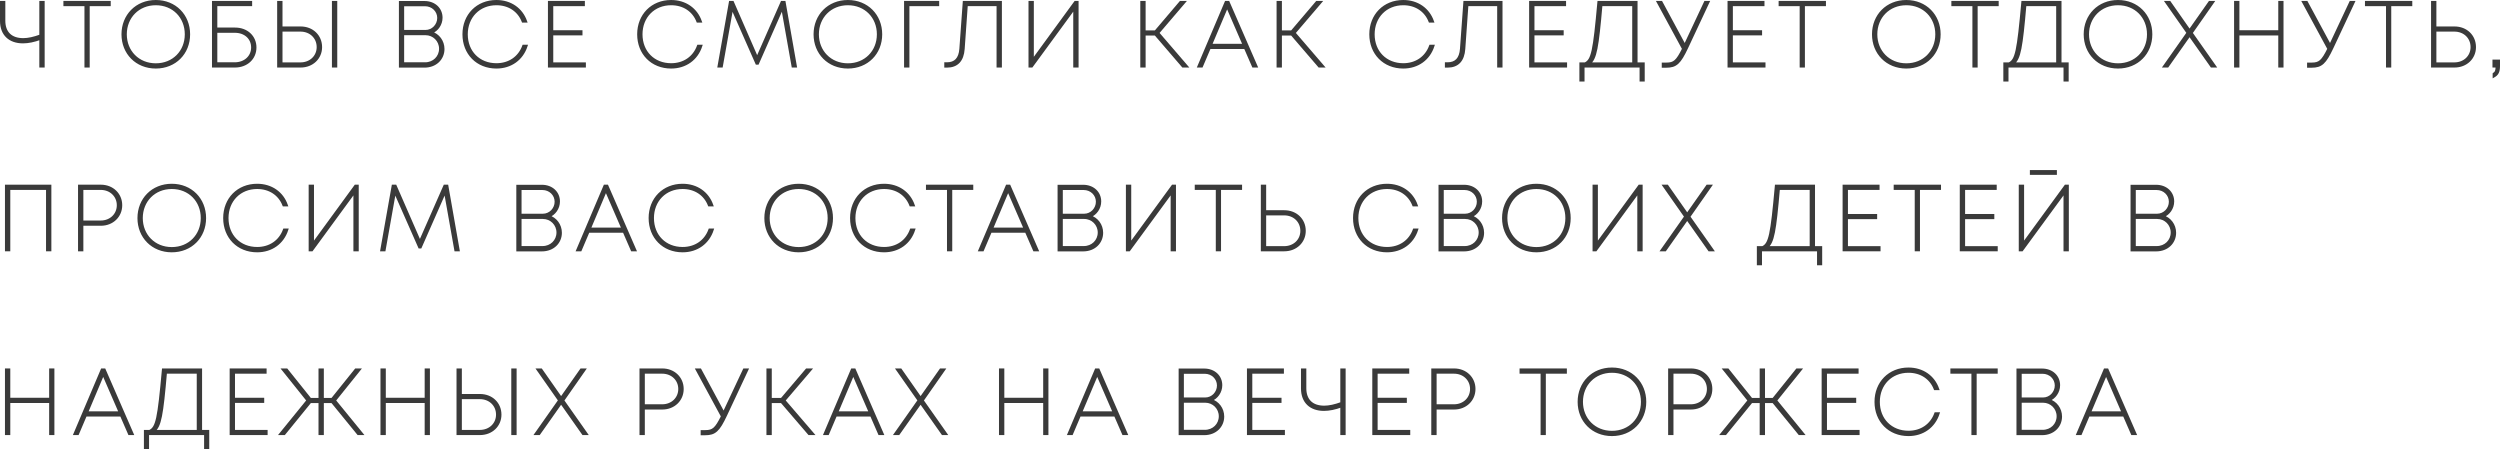 <?xml version="1.0" encoding="UTF-8"?> <svg xmlns="http://www.w3.org/2000/svg" viewBox="0 0 217.668 39.096" fill="none"><path d="M3.524 0.18H3.788V5.78H3.524V3.364C2.972 3.572 2.452 3.676 2.004 3.676C0.844 3.676 0.1 3.012 0.1 1.82V0.18H0.364V1.804C0.364 2.836 0.964 3.42 2.02 3.42C2.46 3.42 2.956 3.308 3.524 3.1V0.18Z" fill="#3A3A3A"></path><path d="M9.541 0.18V0.436H7.709V5.78H7.453V0.436H5.621V0.18H9.541Z" fill="#3A3A3A"></path><path d="M13.565 5.868C11.877 5.868 10.677 4.628 10.677 2.988C10.677 1.348 11.877 0.1 13.565 0.1C15.245 0.1 16.453 1.34 16.453 2.988C16.453 4.636 15.245 5.868 13.565 5.868ZM13.565 5.612C15.093 5.612 16.189 4.484 16.189 2.988C16.189 1.484 15.093 0.356 13.565 0.356C12.037 0.356 10.941 1.492 10.941 2.988C10.941 4.476 12.037 5.612 13.565 5.612Z" fill="#3A3A3A"></path><path d="M20.469 2.5C21.493 2.5 22.229 3.188 22.229 4.132C22.229 5.092 21.477 5.78 20.453 5.78H18.557V0.18H21.853V0.436H18.821V2.5H20.469ZM20.437 5.524C21.317 5.524 21.965 4.94 21.965 4.132C21.965 3.324 21.333 2.756 20.453 2.756H18.821V5.524H20.437Z" fill="#3A3A3A"></path><path d="M26.176 2.404C27.192 2.404 27.944 3.124 27.944 4.1C27.944 5.06 27.184 5.78 26.176 5.78H24.232V0.18H24.496V2.404H26.176ZM29 0.18H29.264V5.78H29V0.18ZM26.16 5.532C27.032 5.532 27.672 4.916 27.672 4.1C27.672 3.268 27.032 2.652 26.16 2.652H24.496V5.532H26.16Z" fill="#3A3A3A"></path><path d="M37.552 2.836C38.16 3.012 38.6 3.588 38.6 4.268C38.6 5.108 37.944 5.788 36.96 5.788H34.832V0.188H36.952C37.84 0.188 38.432 0.78 38.432 1.54C38.432 2.124 38.064 2.644 37.552 2.836ZM37.008 0.444H35.088V2.708H37.048C37.68 2.708 38.168 2.172 38.168 1.564C38.168 0.94 37.656 0.444 37.008 0.444ZM37.016 5.524C37.76 5.524 38.328 4.964 38.328 4.244C38.328 3.532 37.76 2.964 37.048 2.964H35.088V5.524H37.016Z" fill="#3A3A3A"></path><path d="M43.22 5.868C41.548 5.868 40.364 4.66 40.364 2.988C40.364 1.316 41.556 0.1 43.22 0.1C44.453 0.1 45.412 0.78 45.797 1.868H45.524C45.157 0.924 44.308 0.356 43.22 0.356C41.716 0.356 40.628 1.46 40.628 2.988C40.628 4.524 41.708 5.604 43.22 5.604C44.332 5.604 45.205 5.004 45.572 3.996H45.837C45.46 5.156 44.477 5.868 43.22 5.868Z" fill="#3A3A3A"></path><path d="M48.071 5.532H50.911V5.78H47.807V0.18H50.823V0.436H48.071V2.732H50.615V2.98H48.071V5.532Z" fill="#3A3A3A"></path><path d="M58.433 5.868C56.761 5.868 55.577 4.66 55.577 2.988C55.577 1.316 56.769 0.1 58.433 0.1C59.665 0.1 60.625 0.78 61.009 1.868H60.737C60.369 0.924 59.521 0.356 58.433 0.356C56.929 0.356 55.841 1.46 55.841 2.988C55.841 4.524 56.921 5.604 58.433 5.604C59.545 5.604 60.417 5.004 60.785 3.996H61.049C60.673 5.156 59.689 5.868 58.433 5.868Z" fill="#3A3A3A"></path><path d="M69.283 5.78H69.02L68.115 0.684L65.979 5.532H65.875L63.74 0.692L62.835 5.78H62.571L63.564 0.18H63.796L65.923 5.052L68.067 0.18H68.3L69.283 5.78Z" fill="#3A3A3A"></path><path d="M73.823 5.868C72.135 5.868 70.935 4.628 70.935 2.988C70.935 1.348 72.135 0.1 73.823 0.1C75.503 0.1 76.711 1.34 76.711 2.988C76.711 4.636 75.503 5.868 73.823 5.868ZM73.823 5.612C75.351 5.612 76.447 4.484 76.447 2.988C76.447 1.484 75.351 0.356 73.823 0.356C72.295 0.356 71.199 1.492 71.199 2.988C71.199 4.476 72.295 5.612 73.823 5.612Z" fill="#3A3A3A"></path><path d="M81.671 0.18V0.436H79.079V5.78H78.815V0.18H81.671Z" fill="#3A3A3A"></path><path d="M83.924 0.18H87.132V5.78H86.868V0.436H84.164L83.892 4.26C83.82 5.268 83.332 5.788 82.444 5.788H82.316V5.524H82.444C83.172 5.524 83.564 5.108 83.628 4.26L83.924 0.18Z" fill="#3A3A3A"></path><path d="M93.617 0.18H93.809V5.78H93.545V0.708L89.833 5.78H89.649V0.18H89.913V5.252L93.617 0.18Z" fill="#3A3A3A"></path><path d="M102.99 5.78L100.598 2.996H99.646V5.78H99.382V0.18H99.646V2.748H100.598L102.782 0.18H103.126L100.83 2.868L103.334 5.78H102.99Z" fill="#3A3A3A"></path><path d="M109.106 5.78L108.402 4.164H105.322L104.634 5.78H104.354L106.73 0.18H106.954L109.394 5.78H109.106ZM106.842 0.564L105.426 3.916H108.298L106.842 0.564Z" fill="#3A3A3A"></path><path d="M114.856 5.78L112.464 2.996H111.512V5.78H111.248V0.18H111.512V2.748H112.464L114.648 0.18H114.992L112.696 2.868L115.2 5.78H114.856Z" fill="#3A3A3A"></path><path d="M122.178 5.868C120.506 5.868 119.322 4.66 119.322 2.988C119.322 1.316 120.514 0.1 122.178 0.1C123.41 0.1 124.37 0.78 124.754 1.868H124.482C124.114 0.924 123.266 0.356 122.178 0.356C120.674 0.356 119.586 1.46 119.586 2.988C119.586 4.524 120.666 5.604 122.178 5.604C123.29 5.604 124.162 5.004 124.53 3.996H124.794C124.418 5.156 123.434 5.868 122.178 5.868Z" fill="#3A3A3A"></path><path d="M127.511 0.18H130.719V5.78H130.455V0.436H127.751L127.479 4.26C127.407 5.268 126.919 5.788 126.031 5.788H125.903V5.524H126.031C126.759 5.524 127.151 5.108 127.215 4.26L127.511 0.18Z" fill="#3A3A3A"></path><path d="M133.501 5.532H136.341V5.78H133.237V0.18H136.253V0.436H133.501V2.732H136.045V2.98H133.501V5.532Z" fill="#3A3A3A"></path><path d="M142.477 5.532H143.101V6.996H142.853V5.78H137.861V6.996H137.613V5.532H138.013C138.637 5.236 138.789 4.492 139.181 0.18H142.477V5.532ZM139.421 0.436C139.101 4.132 138.933 5.132 138.373 5.532H142.213V0.436H139.421Z" fill="#3A3A3A"></path><path d="M148.464 0.18H148.744L146.888 4.14C146.248 5.5 145.92 5.796 145.072 5.796H144.784V5.548H145.088C145.768 5.548 146.016 5.332 146.552 4.252L144.343 0.18H144.648L146.688 3.964L148.464 0.18Z" fill="#3A3A3A"></path><path d="M150.776 5.532H153.616V5.78H150.512V0.18H153.528V0.436H150.776V2.732H153.32V2.98H150.776V5.532Z" fill="#3A3A3A"></path><path d="M158.88 0.18V0.436H157.048V5.78H156.792V0.436H154.96V0.18H158.88Z" fill="#3A3A3A"></path><path d="M165.977 5.868C164.289 5.868 163.089 4.628 163.089 2.988C163.089 1.348 164.289 0.1 165.977 0.1C167.657 0.1 168.866 1.34 168.866 2.988C168.866 4.636 167.657 5.868 165.977 5.868ZM165.977 5.612C167.506 5.612 168.601 4.484 168.601 2.988C168.601 1.484 167.506 0.356 165.977 0.356C164.449 0.356 163.353 1.492 163.353 2.988C163.353 4.476 164.449 5.612 165.977 5.612Z" fill="#3A3A3A"></path><path d="M173.92 0.18V0.436H172.088V5.78H171.832V0.436H170V0.18H173.92Z" fill="#3A3A3A"></path><path d="M179.389 5.532H180.013V6.996H179.765V5.78H174.773V6.996H174.525V5.532H174.925C175.549 5.236 175.701 4.492 176.093 0.18H179.389V5.532ZM176.333 0.436C176.013 4.132 175.845 5.132 175.285 5.532H179.125V0.436H176.333Z" fill="#3A3A3A"></path><path d="M184.409 5.868C182.721 5.868 181.521 4.628 181.521 2.988C181.521 1.348 182.721 0.1 184.409 0.1C186.089 0.1 187.297 1.34 187.297 2.988C187.297 4.636 186.089 5.868 184.409 5.868ZM184.409 5.612C185.937 5.612 187.033 4.484 187.033 2.988C187.033 1.484 185.937 0.356 184.409 0.356C182.881 0.356 181.785 1.492 181.785 2.988C181.785 4.476 182.881 5.612 184.409 5.612Z" fill="#3A3A3A"></path><path d="M192.854 5.78H192.55L190.638 3.068L188.726 5.78H188.422L190.478 2.86L188.598 0.18H188.902L190.638 2.66L192.382 0.18H192.686L190.806 2.868L192.854 5.78Z" fill="#3A3A3A"></path><path d="M198.463 0.18H198.719V5.78H198.463V2.988H194.879V5.78H194.615V0.18H194.879V2.732H198.463V0.18Z" fill="#3A3A3A"></path><path d="M204.651 0.18H204.931L203.075 4.14C202.435 5.5 202.107 5.796 201.259 5.796H200.971V5.548H201.275C201.955 5.548 202.203 5.332 202.739 4.252L200.531 0.18H200.835L202.875 3.964L204.651 0.18Z" fill="#3A3A3A"></path><path d="M209.931 0.18V0.436H208.099V5.78H207.843V0.436H206.011V0.18H209.931Z" fill="#3A3A3A"></path><path d="M213.709 2.404C214.725 2.404 215.477 3.124 215.477 4.1C215.477 5.06 214.717 5.78 213.709 5.78H211.765V0.18H212.029V2.404H213.709ZM213.693 5.532C214.565 5.532 215.205 4.916 215.205 4.1C215.205 3.268 214.565 2.652 213.693 2.652H212.029V5.532H213.693Z" fill="#3A3A3A"></path><path d="M217.128 6.652V6.436C217.32 6.308 217.384 6.148 217.384 5.78H217.112V5.292H217.568V5.748C217.568 6.252 217.44 6.476 217.128 6.652Z" fill="#3A3A3A"></path><path d="M0.532 16.18H4.372V21.78H4.108V16.436H0.796V21.78H0.532V16.18Z" fill="#3A3A3A"></path><path d="M8.782 16.18C9.782 16.18 10.542 16.9 10.542 17.868C10.542 18.828 9.79 19.556 8.782 19.556H7.158V21.78H6.894V16.18H8.782ZM8.774 19.3C9.63 19.3 10.27 18.684 10.27 17.868C10.27 17.052 9.63 16.436 8.774 16.436H7.158V19.3H8.774Z" fill="#3A3A3A"></path><path d="M14.956 21.868C13.268 21.868 12.068 20.628 12.068 18.988C12.068 17.348 13.268 16.1 14.956 16.1C16.636 16.1 17.844 17.34 17.844 18.988C17.844 20.636 16.636 21.868 14.956 21.868ZM14.956 21.612C16.484 21.612 17.58 20.484 17.58 18.988C17.58 17.484 16.484 16.356 14.956 16.356C13.428 16.356 12.332 17.492 12.332 18.988C12.332 20.476 13.428 21.612 14.956 21.612Z" fill="#3A3A3A"></path><path d="M22.388 21.868C20.716 21.868 19.532 20.66 19.532 18.988C19.532 17.316 20.724 16.1 22.388 16.1C23.62 16.1 24.58 16.78 24.964 17.868H24.692C24.324 16.924 23.476 16.356 22.388 16.356C20.884 16.356 19.796 17.46 19.796 18.988C19.796 20.524 20.876 21.604 22.388 21.604C23.5 21.604 24.372 21.004 24.74 19.996H25.004C24.628 21.156 23.644 21.868 22.388 21.868Z" fill="#3A3A3A"></path><path d="M30.942 16.18H31.134V21.78H30.87V16.708L27.158 21.78H26.974V16.18H27.238V21.252L30.942 16.18Z" fill="#3A3A3A"></path><path d="M39.921 21.78H39.657L38.753 16.684L36.617 21.532H36.513L34.377 16.692L33.473 21.78H33.209L34.201 16.18H34.433L36.561 21.052L38.705 16.18H38.937L39.921 21.78Z" fill="#3A3A3A"></path><path d="M47.774 18.836C48.382 19.012 48.822 19.588 48.822 20.268C48.822 21.108 48.166 21.788 47.182 21.788H45.054V16.188H47.174C48.062 16.188 48.654 16.78 48.654 17.54C48.654 18.124 48.286 18.644 47.774 18.836ZM47.23 16.444H45.31V18.708H47.27C47.902 18.708 48.39 18.172 48.39 17.564C48.39 16.94 47.878 16.444 47.23 16.444ZM47.238 21.524C47.982 21.524 48.55 20.964 48.55 20.244C48.55 19.532 47.982 18.964 47.27 18.964H45.31V21.524H47.238Z" fill="#3A3A3A"></path><path d="M55.02 21.78L54.316 20.164H51.236L50.548 21.78H50.268L52.644 16.18H52.868L55.308 21.78H55.02ZM52.756 16.564L51.34 19.916H54.212L52.756 16.564Z" fill="#3A3A3A"></path><path d="M59.43 21.868C57.758 21.868 56.574 20.66 56.574 18.988C56.574 17.316 57.766 16.1 59.43 16.1C60.662 16.1 61.622 16.78 62.006 17.868H61.734C61.366 16.924 60.518 16.356 59.43 16.356C57.926 16.356 56.838 17.46 56.838 18.988C56.838 20.524 57.918 21.604 59.43 21.604C60.542 21.604 61.414 21.004 61.782 19.996H62.046C61.67 21.156 60.686 21.868 59.43 21.868Z" fill="#3A3A3A"></path><path d="M69.538 21.868C67.85 21.868 66.65 20.628 66.65 18.988C66.65 17.348 67.85 16.1 69.538 16.1C71.218 16.1 72.426 17.34 72.426 18.988C72.426 20.636 71.218 21.868 69.538 21.868ZM69.538 21.612C71.066 21.612 72.162 20.484 72.162 18.988C72.162 17.484 71.066 16.356 69.538 16.356C68.01 16.356 66.914 17.492 66.914 18.988C66.914 20.476 68.01 21.612 69.538 21.612Z" fill="#3A3A3A"></path><path d="M76.97 21.868C75.298 21.868 74.114 20.66 74.114 18.988C74.114 17.316 75.306 16.1 76.97 16.1C78.202 16.1 79.162 16.78 79.546 17.868H79.274C78.906 16.924 78.058 16.356 76.97 16.356C75.466 16.356 74.379 17.46 74.379 18.988C74.379 20.524 75.458 21.604 76.97 21.604C78.082 21.604 78.954 21.004 79.322 19.996H79.586C79.21 21.156 78.226 21.868 76.97 21.868Z" fill="#3A3A3A"></path><path d="M84.64 16.18V16.436H82.809V21.78H82.552V16.436H80.721V16.18H84.64Z" fill="#3A3A3A"></path><path d="M90.039 21.78L89.335 20.164H86.255L85.567 21.78H85.287L87.663 16.18H87.887L90.327 21.78H90.039ZM87.775 16.564L86.359 19.916H89.231L87.775 16.564Z" fill="#3A3A3A"></path><path d="M94.9 18.836C95.508 19.012 95.948 19.588 95.948 20.268C95.948 21.108 95.292 21.788 94.308 21.788H92.18V16.188H94.3C95.188 16.188 95.78 16.78 95.78 17.54C95.78 18.124 95.412 18.644 94.9 18.836ZM94.357 16.444H92.436V18.708H94.397C95.029 18.708 95.516 18.172 95.516 17.564C95.516 16.94 95.005 16.444 94.357 16.444ZM94.365 21.524C95.108 21.524 95.677 20.964 95.677 20.244C95.677 19.532 95.108 18.964 94.397 18.964H92.436V21.524H94.365Z" fill="#3A3A3A"></path><path d="M102.097 16.18H102.289V21.78H102.025V16.708L98.313 21.78H98.129V16.18H98.393V21.252L102.097 16.18Z" fill="#3A3A3A"></path><path d="M108.044 16.18V16.436H106.212V21.78H105.956V16.436H104.124V16.18H108.044Z" fill="#3A3A3A"></path><path d="M111.821 18.404C112.837 18.404 113.589 19.124 113.589 20.1C113.589 21.06 112.829 21.78 111.821 21.78H109.877V16.18H110.141V18.404H111.821ZM111.805 21.532C112.677 21.532 113.317 20.916 113.317 20.1C113.317 19.268 112.677 18.652 111.805 18.652H110.141V21.532H111.805Z" fill="#3A3A3A"></path><path d="M120.761 21.868C119.089 21.868 117.905 20.66 117.905 18.988C117.905 17.316 119.097 16.1 120.761 16.1C121.993 16.1 122.953 16.78 123.337 17.868H123.065C122.697 16.924 121.849 16.356 120.761 16.356C119.257 16.356 118.169 17.46 118.169 18.988C118.169 20.524 119.249 21.604 120.761 21.604C121.873 21.604 122.745 21.004 123.113 19.996H123.377C123.001 21.156 122.017 21.868 120.761 21.868Z" fill="#3A3A3A"></path><path d="M128.068 18.836C128.676 19.012 129.116 19.588 129.116 20.268C129.116 21.108 128.46 21.788 127.476 21.788H125.348V16.188H127.468C128.355 16.188 128.948 16.78 128.948 17.54C128.948 18.124 128.58 18.644 128.068 18.836ZM127.524 16.444H125.604V18.708H127.564C128.196 18.708 128.684 18.172 128.684 17.564C128.684 16.94 128.172 16.444 127.524 16.444ZM127.532 21.524C128.276 21.524 128.844 20.964 128.844 20.244C128.844 19.532 128.276 18.964 127.564 18.964H125.604V21.524H127.532Z" fill="#3A3A3A"></path><path d="M133.768 21.868C132.08 21.868 130.88 20.628 130.88 18.988C130.88 17.348 132.08 16.1 133.768 16.1C135.448 16.1 136.656 17.34 136.656 18.988C136.656 20.636 135.448 21.868 133.768 21.868ZM133.768 21.612C135.296 21.612 136.392 20.484 136.392 18.988C136.392 17.484 135.296 16.356 133.768 16.356C132.24 16.356 131.144 17.492 131.144 18.988C131.144 20.476 132.24 21.612 133.768 21.612Z" fill="#3A3A3A"></path><path d="M142.728 16.18H142.92V21.78H142.656V16.708L138.944 21.78H138.76V16.18H139.024V21.252L142.728 16.18Z" fill="#3A3A3A"></path><path d="M149.115 21.78H148.811L146.899 19.068L144.987 21.78H144.683L146.739 18.86L144.859 16.18H145.163L146.899 18.66L148.643 16.18H148.947L147.067 18.868L149.115 21.78Z" fill="#3A3A3A"></path><path d="M157.928 21.532H158.552V22.996H158.304V21.78H153.312V22.996H153.064V21.532H153.464C154.088 21.236 154.24 20.492 154.632 16.18H157.928V21.532ZM154.872 16.436C154.552 20.132 154.384 21.132 153.824 21.532H157.664V16.436H154.872Z" fill="#3A3A3A"></path><path d="M160.795 21.532H163.634V21.78H160.53V16.18H163.547V16.436H160.795V18.732H163.338V18.98H160.795V21.532Z" fill="#3A3A3A"></path><path d="M168.898 16.18V16.436H167.066V21.78H166.81V16.436H164.978V16.18H168.898Z" fill="#3A3A3A"></path><path d="M170.996 21.532H173.836V21.78H170.732V16.18H173.748V16.436H170.996V18.732H173.54V18.98H170.996V21.532Z" fill="#3A3A3A"></path><path d="M178.988 14.908V15.124H176.836V14.908H178.988ZM179.836 16.18H180.028V21.78H179.764V16.708L176.052 21.78H175.868V16.18H176.132V21.252L179.836 16.18Z" fill="#3A3A3A"></path><path d="M188.321 18.836C188.929 19.012 189.369 19.588 189.369 20.268C189.369 21.108 188.713 21.788 187.729 21.788H185.601V16.188H187.721C188.609 16.188 189.201 16.78 189.201 17.54C189.201 18.124 188.833 18.644 188.321 18.836ZM187.777 16.444H185.857V18.708H187.817C188.449 18.708 188.937 18.172 188.937 17.564C188.937 16.94 188.425 16.444 187.777 16.444ZM187.785 21.524C188.529 21.524 189.097 20.964 189.097 20.244C189.097 19.532 188.529 18.964 187.817 18.964H185.857V21.524H187.785Z" fill="#3A3A3A"></path><path d="M4.38 32.18H4.636V37.78H4.38V34.988H0.796V37.78H0.532V32.18H0.796V34.732H4.38V32.18Z" fill="#3A3A3A"></path><path d="M11.248 37.78L10.544 36.164H7.464L6.776 37.78H6.496L8.872 32.18H9.096L11.536 37.78H11.248ZM8.984 32.564L7.568 35.916H10.44L8.984 32.564Z" fill="#3A3A3A"></path><path d="M17.494 37.532H18.118V38.996H17.87V37.78H12.878V38.996H12.63V37.532H13.03C13.654 37.236 13.806 36.492 14.198 32.18H17.494V37.532ZM14.438 32.436C14.118 36.132 13.95 37.132 13.39 37.532H17.23V32.436H14.438Z" fill="#3A3A3A"></path><path d="M20.36 37.532H23.2V37.78H20.096V32.18H23.112V32.436H20.36V34.732H22.904V34.98H20.36V37.532Z" fill="#3A3A3A"></path><path d="M31.184 37.78L28.912 34.996H28.096V37.78H27.832V34.996H27.016L24.752 37.78H24.416L26.784 34.868L24.632 32.18H24.96L27.016 34.748H27.832V32.18H28.096V34.748H28.912L30.976 32.18H31.304L29.144 34.868L31.52 37.78H31.184Z" fill="#3A3A3A"></path><path d="M37.075 32.18H37.331V37.78H37.075V34.988H33.491V37.78H33.227V32.18H33.491V34.732H37.075V32.18Z" fill="#3A3A3A"></path><path d="M41.792 34.404C42.808 34.404 43.56 35.124 43.56 36.1C43.56 37.06 42.8 37.78 41.792 37.78H39.848V32.18H40.112V34.404H41.792ZM44.616 32.18H44.88V37.78H44.616V32.18ZM41.776 37.532C42.648 37.532 43.288 36.916 43.288 36.1C43.288 35.268 42.648 34.652 41.776 34.652H40.112V37.532H41.776Z" fill="#3A3A3A"></path><path d="M51.07 37.78H50.766L48.854 35.068L46.942 37.78H46.638L48.694 34.86L46.814 32.18H47.118L48.854 34.66L50.597 32.18H50.902L49.022 34.868L51.07 37.78Z" fill="#3A3A3A"></path><path d="M57.667 32.18C58.667 32.18 59.427 32.9 59.427 33.868C59.427 34.828 58.675 35.556 57.667 35.556H56.043V37.78H55.779V32.18H57.667ZM57.659 35.3C58.515 35.3 59.155 34.684 59.155 33.868C59.155 33.052 58.515 32.436 57.659 32.436H56.043V35.3H57.659Z" fill="#3A3A3A"></path><path d="M64.784 32.18H65.064L63.208 36.14C62.568 37.5 62.24 37.796 61.392 37.796H61.104V37.548H61.408C62.088 37.548 62.336 37.332 62.872 36.252L60.664 32.18H60.968L63.008 35.964L64.784 32.18Z" fill="#3A3A3A"></path><path d="M70.44 37.78L68.048 34.996H67.096V37.78H66.832V32.18H67.096V34.748H68.048L70.232 32.18H70.576L68.28 34.868L70.784 37.78H70.44Z" fill="#3A3A3A"></path><path d="M76.556 37.78L75.852 36.164H72.772L72.084 37.78H71.804L74.18 32.18H74.404L76.844 37.78H76.556ZM74.292 32.564L72.876 35.916H75.748L74.292 32.564Z" fill="#3A3A3A"></path><path d="M82.37 37.78H82.066L80.154 35.068L78.242 37.78H77.938L79.994 34.86L78.114 32.18H78.418L80.154 34.66L81.898 32.18H82.202L80.322 34.868L82.37 37.78Z" fill="#3A3A3A"></path><path d="M90.927 32.18H91.183V37.78H90.927V34.988H87.343V37.78H87.079V32.18H87.343V34.732H90.927V32.18Z" fill="#3A3A3A"></path><path d="M97.795 37.78L97.091 36.164H94.011L93.323 37.78H93.043L95.419 32.18H95.643L98.083 37.78H97.795ZM95.531 32.564L94.115 35.916H96.987L95.531 32.564Z" fill="#3A3A3A"></path><path d="M105.441 34.836C106.049 35.012 106.489 35.588 106.489 36.268C106.489 37.108 105.833 37.788 104.849 37.788H102.721V32.188H104.841C105.729 32.188 106.321 32.78 106.321 33.54C106.321 34.124 105.953 34.644 105.441 34.836ZM104.897 32.444H102.977V34.708H104.937C105.569 34.708 106.057 34.172 106.057 33.564C106.057 32.94 105.545 32.444 104.897 32.444ZM104.905 37.524C105.649 37.524 106.217 36.964 106.217 36.244C106.217 35.532 105.649 34.964 104.937 34.964H102.977V37.524H104.905Z" fill="#3A3A3A"></path><path d="M108.934 37.532H111.773V37.78H108.669V32.18H111.686V32.436H108.934V34.732H111.478V34.98H108.934V37.532Z" fill="#3A3A3A"></path><path d="M116.797 32.18H117.061V37.78H116.797V35.364C116.246 35.572 115.725 35.676 115.277 35.676C114.117 35.676 113.373 35.012 113.373 33.82V32.18H113.638V33.804C113.638 34.836 114.237 35.42 115.293 35.42C115.733 35.42 116.229 35.308 116.797 35.1V32.18Z" fill="#3A3A3A"></path><path d="M119.846 37.532H122.686V37.78H119.582V32.18H122.598V32.436H119.846V34.732H122.39V34.98H119.846V37.532Z" fill="#3A3A3A"></path><path d="M126.606 32.18C127.606 32.18 128.366 32.9 128.366 33.868C128.366 34.828 127.614 35.556 126.606 35.556H124.982V37.78H124.718V32.18H126.606ZM126.598 35.3C127.454 35.3 128.094 34.684 128.094 33.868C128.094 33.052 127.454 32.436 126.598 32.436H124.982V35.3H126.598Z" fill="#3A3A3A"></path><path d="M136.323 32.18V32.436H134.491V37.78H134.235V32.436H132.403V32.18H136.323Z" fill="#3A3A3A"></path><path d="M140.348 37.868C138.66 37.868 137.46 36.628 137.46 34.988C137.46 33.348 138.66 32.1 140.348 32.1C142.028 32.1 143.236 33.34 143.236 34.988C143.236 36.636 142.028 37.868 140.348 37.868ZM140.348 37.612C141.876 37.612 142.972 36.484 142.972 34.988C142.972 33.484 141.876 32.356 140.348 32.356C138.82 32.356 137.724 33.492 137.724 34.988C137.724 36.476 138.82 37.612 140.348 37.612Z" fill="#3A3A3A"></path><path d="M147.228 32.18C148.228 32.18 148.988 32.9 148.988 33.868C148.988 34.828 148.236 35.556 147.228 35.556H145.604V37.78H145.34V32.18H147.228ZM147.22 35.3C148.076 35.3 148.716 34.684 148.716 33.868C148.716 33.052 148.076 32.436 147.22 32.436H145.604V35.3H147.22Z" fill="#3A3A3A"></path><path d="M156.662 37.78L154.39 34.996H153.574V37.78H153.31V34.996H152.494L150.23 37.78H149.894L152.262 34.868L150.11 32.18H150.438L152.494 34.748H153.31V32.18H153.574V34.748H154.39L156.454 32.18H156.782L154.622 34.868L156.998 37.78H156.662Z" fill="#3A3A3A"></path><path d="M158.969 37.532H161.809V37.78H158.705V32.18H161.721V32.436H158.969V34.732H161.514V34.98H158.969V37.532Z" fill="#3A3A3A"></path><path d="M166.164 37.868C164.492 37.868 163.308 36.66 163.308 34.988C163.308 33.316 164.5 32.1 166.164 32.1C167.396 32.1 168.356 32.78 168.74 33.868H168.468C168.1 32.924 167.252 32.356 166.164 32.356C164.66 32.356 163.572 33.46 163.572 34.988C163.572 36.524 164.652 37.604 166.164 37.604C167.276 37.604 168.148 37.004 168.516 35.996H168.78C168.404 37.156 167.42 37.868 166.164 37.868Z" fill="#3A3A3A"></path><path d="M173.834 32.18V32.436H172.002V37.78H171.746V32.436H169.914V32.18H173.834Z" fill="#3A3A3A"></path><path d="M178.388 34.836C178.996 35.012 179.436 35.588 179.436 36.268C179.436 37.108 178.78 37.788 177.796 37.788H175.668V32.188H177.788C178.676 32.188 179.268 32.78 179.268 33.54C179.268 34.124 178.9 34.644 178.388 34.836ZM177.844 32.444H175.924V34.708H177.884C178.516 34.708 179.004 34.172 179.004 33.564C179.004 32.94 178.492 32.444 177.844 32.444ZM177.852 37.524C178.596 37.524 179.164 36.964 179.164 36.244C179.164 35.532 178.596 34.964 177.884 34.964H175.924V37.524H177.852Z" fill="#3A3A3A"></path><path d="M185.634 37.78L184.93 36.164H181.85L181.162 37.78H180.882L183.258 32.18H183.482L185.922 37.78H185.634ZM183.37 32.564L181.954 35.916H184.826L183.37 32.564Z" fill="#3A3A3A"></path><path d="M3.524 0.18H3.788V5.78H3.524V3.364C2.972 3.572 2.452 3.676 2.004 3.676C0.844 3.676 0.1 3.012 0.1 1.82V0.18H0.364V1.804C0.364 2.836 0.964 3.42 2.02 3.42C2.46 3.42 2.956 3.308 3.524 3.1V0.18Z" stroke="#3A3A3A" stroke-width="0.2"></path><path d="M9.541 0.18V0.436H7.709V5.78H7.453V0.436H5.621V0.18H9.541Z" stroke="#3A3A3A" stroke-width="0.2"></path><path d="M13.565 5.868C11.877 5.868 10.677 4.628 10.677 2.988C10.677 1.348 11.877 0.1 13.565 0.1C15.245 0.1 16.453 1.34 16.453 2.988C16.453 4.636 15.245 5.868 13.565 5.868ZM13.565 5.612C15.093 5.612 16.189 4.484 16.189 2.988C16.189 1.484 15.093 0.356 13.565 0.356C12.037 0.356 10.941 1.492 10.941 2.988C10.941 4.476 12.037 5.612 13.565 5.612Z" stroke="#3A3A3A" stroke-width="0.2"></path><path d="M20.469 2.5C21.493 2.5 22.229 3.188 22.229 4.132C22.229 5.092 21.477 5.78 20.453 5.78H18.557V0.18H21.853V0.436H18.821V2.5H20.469ZM20.437 5.524C21.317 5.524 21.965 4.94 21.965 4.132C21.965 3.324 21.333 2.756 20.453 2.756H18.821V5.524H20.437Z" stroke="#3A3A3A" stroke-width="0.2"></path><path d="M26.176 2.404C27.192 2.404 27.944 3.124 27.944 4.1C27.944 5.06 27.184 5.78 26.176 5.78H24.232V0.18H24.496V2.404H26.176ZM29 0.18H29.264V5.78H29V0.18ZM26.16 5.532C27.032 5.532 27.672 4.916 27.672 4.1C27.672 3.268 27.032 2.652 26.16 2.652H24.496V5.532H26.16Z" stroke="#3A3A3A" stroke-width="0.2"></path><path d="M37.552 2.836C38.16 3.012 38.6 3.588 38.6 4.268C38.6 5.108 37.944 5.788 36.96 5.788H34.832V0.188H36.952C37.84 0.188 38.432 0.78 38.432 1.54C38.432 2.124 38.064 2.644 37.552 2.836ZM37.008 0.444H35.088V2.708H37.048C37.68 2.708 38.168 2.172 38.168 1.564C38.168 0.94 37.656 0.444 37.008 0.444ZM37.016 5.524C37.76 5.524 38.328 4.964 38.328 4.244C38.328 3.532 37.76 2.964 37.048 2.964H35.088V5.524H37.016Z" stroke="#3A3A3A" stroke-width="0.2"></path><path d="M43.22 5.868C41.548 5.868 40.364 4.66 40.364 2.988C40.364 1.316 41.556 0.1 43.22 0.1C44.453 0.1 45.412 0.78 45.797 1.868H45.524C45.157 0.924 44.308 0.356 43.22 0.356C41.716 0.356 40.628 1.46 40.628 2.988C40.628 4.524 41.708 5.604 43.22 5.604C44.332 5.604 45.205 5.004 45.572 3.996H45.837C45.46 5.156 44.477 5.868 43.22 5.868Z" stroke="#3A3A3A" stroke-width="0.2"></path><path d="M48.071 5.532H50.911V5.78H47.807V0.18H50.823V0.436H48.071V2.732H50.615V2.98H48.071V5.532Z" stroke="#3A3A3A" stroke-width="0.2"></path><path d="M58.433 5.868C56.761 5.868 55.577 4.66 55.577 2.988C55.577 1.316 56.769 0.1 58.433 0.1C59.665 0.1 60.625 0.78 61.009 1.868H60.737C60.369 0.924 59.521 0.356 58.433 0.356C56.929 0.356 55.841 1.46 55.841 2.988C55.841 4.524 56.921 5.604 58.433 5.604C59.545 5.604 60.417 5.004 60.785 3.996H61.049C60.673 5.156 59.689 5.868 58.433 5.868Z" stroke="#3A3A3A" stroke-width="0.2"></path><path d="M69.283 5.78H69.02L68.115 0.684L65.979 5.532H65.875L63.74 0.692L62.835 5.78H62.571L63.564 0.18H63.796L65.923 5.052L68.067 0.18H68.3L69.283 5.78Z" stroke="#3A3A3A" stroke-width="0.2"></path><path d="M73.823 5.868C72.135 5.868 70.935 4.628 70.935 2.988C70.935 1.348 72.135 0.1 73.823 0.1C75.503 0.1 76.711 1.34 76.711 2.988C76.711 4.636 75.503 5.868 73.823 5.868ZM73.823 5.612C75.351 5.612 76.447 4.484 76.447 2.988C76.447 1.484 75.351 0.356 73.823 0.356C72.295 0.356 71.199 1.492 71.199 2.988C71.199 4.476 72.295 5.612 73.823 5.612Z" stroke="#3A3A3A" stroke-width="0.2"></path><path d="M81.671 0.18V0.436H79.079V5.78H78.815V0.18H81.671Z" stroke="#3A3A3A" stroke-width="0.2"></path><path d="M83.924 0.18H87.132V5.78H86.868V0.436H84.164L83.892 4.26C83.82 5.268 83.332 5.788 82.444 5.788H82.316V5.524H82.444C83.172 5.524 83.564 5.108 83.628 4.26L83.924 0.18Z" stroke="#3A3A3A" stroke-width="0.2"></path><path d="M93.617 0.18H93.809V5.78H93.545V0.708L89.833 5.78H89.649V0.18H89.913V5.252L93.617 0.18Z" stroke="#3A3A3A" stroke-width="0.2"></path><path d="M102.99 5.78L100.598 2.996H99.646V5.78H99.382V0.18H99.646V2.748H100.598L102.782 0.18H103.126L100.83 2.868L103.334 5.78H102.99Z" stroke="#3A3A3A" stroke-width="0.2"></path><path d="M109.106 5.78L108.402 4.164H105.322L104.634 5.78H104.354L106.73 0.18H106.954L109.394 5.78H109.106ZM106.842 0.564L105.426 3.916H108.298L106.842 0.564Z" stroke="#3A3A3A" stroke-width="0.2"></path><path d="M114.856 5.78L112.464 2.996H111.512V5.78H111.248V0.18H111.512V2.748H112.464L114.648 0.18H114.992L112.696 2.868L115.2 5.78H114.856Z" stroke="#3A3A3A" stroke-width="0.2"></path><path d="M122.178 5.868C120.506 5.868 119.322 4.66 119.322 2.988C119.322 1.316 120.514 0.1 122.178 0.1C123.41 0.1 124.37 0.78 124.754 1.868H124.482C124.114 0.924 123.266 0.356 122.178 0.356C120.674 0.356 119.586 1.46 119.586 2.988C119.586 4.524 120.666 5.604 122.178 5.604C123.29 5.604 124.162 5.004 124.53 3.996H124.794C124.418 5.156 123.434 5.868 122.178 5.868Z" stroke="#3A3A3A" stroke-width="0.2"></path><path d="M127.511 0.18H130.719V5.78H130.455V0.436H127.751L127.479 4.26C127.407 5.268 126.919 5.788 126.031 5.788H125.903V5.524H126.031C126.759 5.524 127.151 5.108 127.215 4.26L127.511 0.18Z" stroke="#3A3A3A" stroke-width="0.2"></path><path d="M133.501 5.532H136.341V5.78H133.237V0.18H136.253V0.436H133.501V2.732H136.045V2.98H133.501V5.532Z" stroke="#3A3A3A" stroke-width="0.2"></path><path d="M142.477 5.532H143.101V6.996H142.853V5.78H137.861V6.996H137.613V5.532H138.013C138.637 5.236 138.789 4.492 139.181 0.18H142.477V5.532ZM139.421 0.436C139.101 4.132 138.933 5.132 138.373 5.532H142.213V0.436H139.421Z" stroke="#3A3A3A" stroke-width="0.2"></path><path d="M148.464 0.18H148.744L146.888 4.14C146.248 5.5 145.92 5.796 145.072 5.796H144.784V5.548H145.088C145.768 5.548 146.016 5.332 146.552 4.252L144.343 0.18H144.648L146.688 3.964L148.464 0.18Z" stroke="#3A3A3A" stroke-width="0.2"></path><path d="M150.776 5.532H153.616V5.78H150.512V0.18H153.528V0.436H150.776V2.732H153.32V2.98H150.776V5.532Z" stroke="#3A3A3A" stroke-width="0.2"></path><path d="M158.88 0.18V0.436H157.048V5.78H156.792V0.436H154.96V0.18H158.88Z" stroke="#3A3A3A" stroke-width="0.2"></path><path d="M165.977 5.868C164.289 5.868 163.089 4.628 163.089 2.988C163.089 1.348 164.289 0.1 165.977 0.1C167.657 0.1 168.866 1.34 168.866 2.988C168.866 4.636 167.657 5.868 165.977 5.868ZM165.977 5.612C167.506 5.612 168.601 4.484 168.601 2.988C168.601 1.484 167.506 0.356 165.977 0.356C164.449 0.356 163.353 1.492 163.353 2.988C163.353 4.476 164.449 5.612 165.977 5.612Z" stroke="#3A3A3A" stroke-width="0.2"></path><path d="M173.92 0.18V0.436H172.088V5.78H171.832V0.436H170V0.18H173.92Z" stroke="#3A3A3A" stroke-width="0.2"></path><path d="M179.389 5.532H180.013V6.996H179.765V5.78H174.773V6.996H174.525V5.532H174.925C175.549 5.236 175.701 4.492 176.093 0.18H179.389V5.532ZM176.333 0.436C176.013 4.132 175.845 5.132 175.285 5.532H179.125V0.436H176.333Z" stroke="#3A3A3A" stroke-width="0.2"></path><path d="M184.409 5.868C182.721 5.868 181.521 4.628 181.521 2.988C181.521 1.348 182.721 0.1 184.409 0.1C186.089 0.1 187.297 1.34 187.297 2.988C187.297 4.636 186.089 5.868 184.409 5.868ZM184.409 5.612C185.937 5.612 187.033 4.484 187.033 2.988C187.033 1.484 185.937 0.356 184.409 0.356C182.881 0.356 181.785 1.492 181.785 2.988C181.785 4.476 182.881 5.612 184.409 5.612Z" stroke="#3A3A3A" stroke-width="0.2"></path><path d="M192.854 5.78H192.55L190.638 3.068L188.726 5.78H188.422L190.478 2.86L188.598 0.18H188.902L190.638 2.66L192.382 0.18H192.686L190.806 2.868L192.854 5.78Z" stroke="#3A3A3A" stroke-width="0.2"></path><path d="M198.463 0.18H198.719V5.78H198.463V2.988H194.879V5.78H194.615V0.18H194.879V2.732H198.463V0.18Z" stroke="#3A3A3A" stroke-width="0.2"></path><path d="M204.651 0.18H204.931L203.075 4.14C202.435 5.5 202.107 5.796 201.259 5.796H200.971V5.548H201.275C201.955 5.548 202.203 5.332 202.739 4.252L200.531 0.18H200.835L202.875 3.964L204.651 0.18Z" stroke="#3A3A3A" stroke-width="0.2"></path><path d="M209.931 0.18V0.436H208.099V5.78H207.843V0.436H206.011V0.18H209.931Z" stroke="#3A3A3A" stroke-width="0.2"></path><path d="M213.709 2.404C214.725 2.404 215.477 3.124 215.477 4.1C215.477 5.06 214.717 5.78 213.709 5.78H211.765V0.18H212.029V2.404H213.709ZM213.693 5.532C214.565 5.532 215.205 4.916 215.205 4.1C215.205 3.268 214.565 2.652 213.693 2.652H212.029V5.532H213.693Z" stroke="#3A3A3A" stroke-width="0.2"></path><path d="M217.128 6.652V6.436C217.32 6.308 217.384 6.148 217.384 5.78H217.112V5.292H217.568V5.748C217.568 6.252 217.44 6.476 217.128 6.652Z" stroke="#3A3A3A" stroke-width="0.2"></path><path d="M0.532 16.18H4.372V21.78H4.108V16.436H0.796V21.78H0.532V16.18Z" stroke="#3A3A3A" stroke-width="0.2"></path><path d="M8.782 16.18C9.782 16.18 10.542 16.9 10.542 17.868C10.542 18.828 9.79 19.556 8.782 19.556H7.158V21.78H6.894V16.18H8.782ZM8.774 19.3C9.63 19.3 10.27 18.684 10.27 17.868C10.27 17.052 9.63 16.436 8.774 16.436H7.158V19.3H8.774Z" stroke="#3A3A3A" stroke-width="0.2"></path><path d="M14.956 21.868C13.268 21.868 12.068 20.628 12.068 18.988C12.068 17.348 13.268 16.1 14.956 16.1C16.636 16.1 17.844 17.34 17.844 18.988C17.844 20.636 16.636 21.868 14.956 21.868ZM14.956 21.612C16.484 21.612 17.58 20.484 17.58 18.988C17.58 17.484 16.484 16.356 14.956 16.356C13.428 16.356 12.332 17.492 12.332 18.988C12.332 20.476 13.428 21.612 14.956 21.612Z" stroke="#3A3A3A" stroke-width="0.2"></path><path d="M22.388 21.868C20.716 21.868 19.532 20.66 19.532 18.988C19.532 17.316 20.724 16.1 22.388 16.1C23.62 16.1 24.58 16.78 24.964 17.868H24.692C24.324 16.924 23.476 16.356 22.388 16.356C20.884 16.356 19.796 17.46 19.796 18.988C19.796 20.524 20.876 21.604 22.388 21.604C23.5 21.604 24.372 21.004 24.74 19.996H25.004C24.628 21.156 23.644 21.868 22.388 21.868Z" stroke="#3A3A3A" stroke-width="0.2"></path><path d="M30.942 16.18H31.134V21.78H30.87V16.708L27.158 21.78H26.974V16.18H27.238V21.252L30.942 16.18Z" stroke="#3A3A3A" stroke-width="0.2"></path><path d="M39.921 21.78H39.657L38.753 16.684L36.617 21.532H36.513L34.377 16.692L33.473 21.78H33.209L34.201 16.18H34.433L36.561 21.052L38.705 16.18H38.937L39.921 21.78Z" stroke="#3A3A3A" stroke-width="0.2"></path><path d="M47.774 18.836C48.382 19.012 48.822 19.588 48.822 20.268C48.822 21.108 48.166 21.788 47.182 21.788H45.054V16.188H47.174C48.062 16.188 48.654 16.78 48.654 17.54C48.654 18.124 48.286 18.644 47.774 18.836ZM47.23 16.444H45.31V18.708H47.27C47.902 18.708 48.39 18.172 48.39 17.564C48.39 16.94 47.878 16.444 47.23 16.444ZM47.238 21.524C47.982 21.524 48.55 20.964 48.55 20.244C48.55 19.532 47.982 18.964 47.27 18.964H45.31V21.524H47.238Z" stroke="#3A3A3A" stroke-width="0.2"></path><path d="M55.02 21.78L54.316 20.164H51.236L50.548 21.78H50.268L52.644 16.18H52.868L55.308 21.78H55.02ZM52.756 16.564L51.34 19.916H54.212L52.756 16.564Z" stroke="#3A3A3A" stroke-width="0.2"></path><path d="M59.43 21.868C57.758 21.868 56.574 20.66 56.574 18.988C56.574 17.316 57.766 16.1 59.43 16.1C60.662 16.1 61.622 16.78 62.006 17.868H61.734C61.366 16.924 60.518 16.356 59.43 16.356C57.926 16.356 56.838 17.46 56.838 18.988C56.838 20.524 57.918 21.604 59.43 21.604C60.542 21.604 61.414 21.004 61.782 19.996H62.046C61.67 21.156 60.686 21.868 59.43 21.868Z" stroke="#3A3A3A" stroke-width="0.2"></path><path d="M69.538 21.868C67.85 21.868 66.65 20.628 66.65 18.988C66.65 17.348 67.85 16.1 69.538 16.1C71.218 16.1 72.426 17.34 72.426 18.988C72.426 20.636 71.218 21.868 69.538 21.868ZM69.538 21.612C71.066 21.612 72.162 20.484 72.162 18.988C72.162 17.484 71.066 16.356 69.538 16.356C68.01 16.356 66.914 17.492 66.914 18.988C66.914 20.476 68.01 21.612 69.538 21.612Z" stroke="#3A3A3A" stroke-width="0.2"></path><path d="M76.97 21.868C75.298 21.868 74.114 20.66 74.114 18.988C74.114 17.316 75.306 16.1 76.97 16.1C78.202 16.1 79.162 16.78 79.546 17.868H79.274C78.906 16.924 78.058 16.356 76.97 16.356C75.466 16.356 74.379 17.46 74.379 18.988C74.379 20.524 75.458 21.604 76.97 21.604C78.082 21.604 78.954 21.004 79.322 19.996H79.586C79.21 21.156 78.226 21.868 76.97 21.868Z" stroke="#3A3A3A" stroke-width="0.2"></path><path d="M84.64 16.18V16.436H82.809V21.78H82.552V16.436H80.721V16.18H84.64Z" stroke="#3A3A3A" stroke-width="0.2"></path><path d="M90.039 21.78L89.335 20.164H86.255L85.567 21.78H85.287L87.663 16.18H87.887L90.327 21.78H90.039ZM87.775 16.564L86.359 19.916H89.231L87.775 16.564Z" stroke="#3A3A3A" stroke-width="0.2"></path><path d="M94.9 18.836C95.508 19.012 95.948 19.588 95.948 20.268C95.948 21.108 95.292 21.788 94.308 21.788H92.18V16.188H94.3C95.188 16.188 95.78 16.78 95.78 17.54C95.78 18.124 95.412 18.644 94.9 18.836ZM94.357 16.444H92.436V18.708H94.397C95.029 18.708 95.516 18.172 95.516 17.564C95.516 16.94 95.005 16.444 94.357 16.444ZM94.365 21.524C95.108 21.524 95.677 20.964 95.677 20.244C95.677 19.532 95.108 18.964 94.397 18.964H92.436V21.524H94.365Z" stroke="#3A3A3A" stroke-width="0.2"></path><path d="M102.097 16.18H102.289V21.78H102.025V16.708L98.313 21.78H98.129V16.18H98.393V21.252L102.097 16.18Z" stroke="#3A3A3A" stroke-width="0.2"></path><path d="M108.044 16.18V16.436H106.212V21.78H105.956V16.436H104.124V16.18H108.044Z" stroke="#3A3A3A" stroke-width="0.2"></path><path d="M111.821 18.404C112.837 18.404 113.589 19.124 113.589 20.1C113.589 21.06 112.829 21.78 111.821 21.78H109.877V16.18H110.141V18.404H111.821ZM111.805 21.532C112.677 21.532 113.317 20.916 113.317 20.1C113.317 19.268 112.677 18.652 111.805 18.652H110.141V21.532H111.805Z" stroke="#3A3A3A" stroke-width="0.2"></path><path d="M120.761 21.868C119.089 21.868 117.905 20.66 117.905 18.988C117.905 17.316 119.097 16.1 120.761 16.1C121.993 16.1 122.953 16.78 123.337 17.868H123.065C122.697 16.924 121.849 16.356 120.761 16.356C119.257 16.356 118.169 17.46 118.169 18.988C118.169 20.524 119.249 21.604 120.761 21.604C121.873 21.604 122.745 21.004 123.113 19.996H123.377C123.001 21.156 122.017 21.868 120.761 21.868Z" stroke="#3A3A3A" stroke-width="0.2"></path><path d="M128.068 18.836C128.676 19.012 129.116 19.588 129.116 20.268C129.116 21.108 128.46 21.788 127.476 21.788H125.348V16.188H127.468C128.355 16.188 128.948 16.78 128.948 17.54C128.948 18.124 128.58 18.644 128.068 18.836ZM127.524 16.444H125.604V18.708H127.564C128.196 18.708 128.684 18.172 128.684 17.564C128.684 16.94 128.172 16.444 127.524 16.444ZM127.532 21.524C128.276 21.524 128.844 20.964 128.844 20.244C128.844 19.532 128.276 18.964 127.564 18.964H125.604V21.524H127.532Z" stroke="#3A3A3A" stroke-width="0.2"></path><path d="M133.768 21.868C132.08 21.868 130.88 20.628 130.88 18.988C130.88 17.348 132.08 16.1 133.768 16.1C135.448 16.1 136.656 17.34 136.656 18.988C136.656 20.636 135.448 21.868 133.768 21.868ZM133.768 21.612C135.296 21.612 136.392 20.484 136.392 18.988C136.392 17.484 135.296 16.356 133.768 16.356C132.24 16.356 131.144 17.492 131.144 18.988C131.144 20.476 132.24 21.612 133.768 21.612Z" stroke="#3A3A3A" stroke-width="0.2"></path><path d="M142.728 16.18H142.92V21.78H142.656V16.708L138.944 21.78H138.76V16.18H139.024V21.252L142.728 16.18Z" stroke="#3A3A3A" stroke-width="0.2"></path><path d="M149.115 21.78H148.811L146.899 19.068L144.987 21.78H144.683L146.739 18.86L144.859 16.18H145.163L146.899 18.66L148.643 16.18H148.947L147.067 18.868L149.115 21.78Z" stroke="#3A3A3A" stroke-width="0.2"></path><path d="M157.928 21.532H158.552V22.996H158.304V21.78H153.312V22.996H153.064V21.532H153.464C154.088 21.236 154.24 20.492 154.632 16.18H157.928V21.532ZM154.872 16.436C154.552 20.132 154.384 21.132 153.824 21.532H157.664V16.436H154.872Z" stroke="#3A3A3A" stroke-width="0.2"></path><path d="M160.795 21.532H163.634V21.78H160.53V16.18H163.547V16.436H160.795V18.732H163.338V18.98H160.795V21.532Z" stroke="#3A3A3A" stroke-width="0.2"></path><path d="M168.898 16.18V16.436H167.066V21.78H166.81V16.436H164.978V16.18H168.898Z" stroke="#3A3A3A" stroke-width="0.2"></path><path d="M170.996 21.532H173.836V21.78H170.732V16.18H173.748V16.436H170.996V18.732H173.54V18.98H170.996V21.532Z" stroke="#3A3A3A" stroke-width="0.2"></path><path d="M178.988 14.908V15.124H176.836V14.908H178.988ZM179.836 16.18H180.028V21.78H179.764V16.708L176.052 21.78H175.868V16.18H176.132V21.252L179.836 16.18Z" stroke="#3A3A3A" stroke-width="0.2"></path><path d="M188.321 18.836C188.929 19.012 189.369 19.588 189.369 20.268C189.369 21.108 188.713 21.788 187.729 21.788H185.601V16.188H187.721C188.609 16.188 189.201 16.78 189.201 17.54C189.201 18.124 188.833 18.644 188.321 18.836ZM187.777 16.444H185.857V18.708H187.817C188.449 18.708 188.937 18.172 188.937 17.564C188.937 16.94 188.425 16.444 187.777 16.444ZM187.785 21.524C188.529 21.524 189.097 20.964 189.097 20.244C189.097 19.532 188.529 18.964 187.817 18.964H185.857V21.524H187.785Z" stroke="#3A3A3A" stroke-width="0.2"></path><path d="M4.38 32.18H4.636V37.78H4.38V34.988H0.796V37.78H0.532V32.18H0.796V34.732H4.38V32.18Z" stroke="#3A3A3A" stroke-width="0.2"></path><path d="M11.248 37.78L10.544 36.164H7.464L6.776 37.78H6.496L8.872 32.18H9.096L11.536 37.78H11.248ZM8.984 32.564L7.568 35.916H10.44L8.984 32.564Z" stroke="#3A3A3A" stroke-width="0.2"></path><path d="M17.494 37.532H18.118V38.996H17.87V37.78H12.878V38.996H12.63V37.532H13.03C13.654 37.236 13.806 36.492 14.198 32.18H17.494V37.532ZM14.438 32.436C14.118 36.132 13.95 37.132 13.39 37.532H17.23V32.436H14.438Z" stroke="#3A3A3A" stroke-width="0.2"></path><path d="M20.36 37.532H23.2V37.78H20.096V32.18H23.112V32.436H20.36V34.732H22.904V34.98H20.36V37.532Z" stroke="#3A3A3A" stroke-width="0.2"></path><path d="M31.184 37.78L28.912 34.996H28.096V37.78H27.832V34.996H27.016L24.752 37.78H24.416L26.784 34.868L24.632 32.18H24.96L27.016 34.748H27.832V32.18H28.096V34.748H28.912L30.976 32.18H31.304L29.144 34.868L31.52 37.78H31.184Z" stroke="#3A3A3A" stroke-width="0.2"></path><path d="M37.075 32.18H37.331V37.78H37.075V34.988H33.491V37.78H33.227V32.18H33.491V34.732H37.075V32.18Z" stroke="#3A3A3A" stroke-width="0.2"></path><path d="M41.792 34.404C42.808 34.404 43.56 35.124 43.56 36.1C43.56 37.06 42.8 37.78 41.792 37.78H39.848V32.18H40.112V34.404H41.792ZM44.616 32.18H44.88V37.78H44.616V32.18ZM41.776 37.532C42.648 37.532 43.288 36.916 43.288 36.1C43.288 35.268 42.648 34.652 41.776 34.652H40.112V37.532H41.776Z" stroke="#3A3A3A" stroke-width="0.2"></path><path d="M51.07 37.78H50.766L48.854 35.068L46.942 37.78H46.638L48.694 34.86L46.814 32.18H47.118L48.854 34.66L50.597 32.18H50.902L49.022 34.868L51.07 37.78Z" stroke="#3A3A3A" stroke-width="0.2"></path><path d="M57.667 32.18C58.667 32.18 59.427 32.9 59.427 33.868C59.427 34.828 58.675 35.556 57.667 35.556H56.043V37.78H55.779V32.18H57.667ZM57.659 35.3C58.515 35.3 59.155 34.684 59.155 33.868C59.155 33.052 58.515 32.436 57.659 32.436H56.043V35.3H57.659Z" stroke="#3A3A3A" stroke-width="0.2"></path><path d="M64.784 32.18H65.064L63.208 36.14C62.568 37.5 62.24 37.796 61.392 37.796H61.104V37.548H61.408C62.088 37.548 62.336 37.332 62.872 36.252L60.664 32.18H60.968L63.008 35.964L64.784 32.18Z" stroke="#3A3A3A" stroke-width="0.2"></path><path d="M70.44 37.78L68.048 34.996H67.096V37.78H66.832V32.18H67.096V34.748H68.048L70.232 32.18H70.576L68.28 34.868L70.784 37.78H70.44Z" stroke="#3A3A3A" stroke-width="0.2"></path><path d="M76.556 37.78L75.852 36.164H72.772L72.084 37.78H71.804L74.18 32.18H74.404L76.844 37.78H76.556ZM74.292 32.564L72.876 35.916H75.748L74.292 32.564Z" stroke="#3A3A3A" stroke-width="0.2"></path><path d="M82.37 37.78H82.066L80.154 35.068L78.242 37.78H77.938L79.994 34.86L78.114 32.18H78.418L80.154 34.66L81.898 32.18H82.202L80.322 34.868L82.37 37.78Z" stroke="#3A3A3A" stroke-width="0.2"></path><path d="M90.927 32.18H91.183V37.78H90.927V34.988H87.343V37.78H87.079V32.18H87.343V34.732H90.927V32.18Z" stroke="#3A3A3A" stroke-width="0.2"></path><path d="M97.795 37.78L97.091 36.164H94.011L93.323 37.78H93.043L95.419 32.18H95.643L98.083 37.78H97.795ZM95.531 32.564L94.115 35.916H96.987L95.531 32.564Z" stroke="#3A3A3A" stroke-width="0.2"></path><path d="M105.441 34.836C106.049 35.012 106.489 35.588 106.489 36.268C106.489 37.108 105.833 37.788 104.849 37.788H102.721V32.188H104.841C105.729 32.188 106.321 32.78 106.321 33.54C106.321 34.124 105.953 34.644 105.441 34.836ZM104.897 32.444H102.977V34.708H104.937C105.569 34.708 106.057 34.172 106.057 33.564C106.057 32.94 105.545 32.444 104.897 32.444ZM104.905 37.524C105.649 37.524 106.217 36.964 106.217 36.244C106.217 35.532 105.649 34.964 104.937 34.964H102.977V37.524H104.905Z" stroke="#3A3A3A" stroke-width="0.2"></path><path d="M108.934 37.532H111.773V37.78H108.669V32.18H111.686V32.436H108.934V34.732H111.478V34.98H108.934V37.532Z" stroke="#3A3A3A" stroke-width="0.2"></path><path d="M116.797 32.18H117.061V37.78H116.797V35.364C116.246 35.572 115.725 35.676 115.277 35.676C114.117 35.676 113.373 35.012 113.373 33.82V32.18H113.638V33.804C113.638 34.836 114.237 35.42 115.293 35.42C115.733 35.42 116.229 35.308 116.797 35.1V32.18Z" stroke="#3A3A3A" stroke-width="0.2"></path><path d="M119.846 37.532H122.686V37.78H119.582V32.18H122.598V32.436H119.846V34.732H122.39V34.98H119.846V37.532Z" stroke="#3A3A3A" stroke-width="0.2"></path><path d="M126.606 32.18C127.606 32.18 128.366 32.9 128.366 33.868C128.366 34.828 127.614 35.556 126.606 35.556H124.982V37.78H124.718V32.18H126.606ZM126.598 35.3C127.454 35.3 128.094 34.684 128.094 33.868C128.094 33.052 127.454 32.436 126.598 32.436H124.982V35.3H126.598Z" stroke="#3A3A3A" stroke-width="0.2"></path><path d="M136.323 32.18V32.436H134.491V37.78H134.235V32.436H132.403V32.18H136.323Z" stroke="#3A3A3A" stroke-width="0.2"></path><path d="M140.348 37.868C138.66 37.868 137.46 36.628 137.46 34.988C137.46 33.348 138.66 32.1 140.348 32.1C142.028 32.1 143.236 33.34 143.236 34.988C143.236 36.636 142.028 37.868 140.348 37.868ZM140.348 37.612C141.876 37.612 142.972 36.484 142.972 34.988C142.972 33.484 141.876 32.356 140.348 32.356C138.82 32.356 137.724 33.492 137.724 34.988C137.724 36.476 138.82 37.612 140.348 37.612Z" stroke="#3A3A3A" stroke-width="0.2"></path><path d="M147.228 32.18C148.228 32.18 148.988 32.9 148.988 33.868C148.988 34.828 148.236 35.556 147.228 35.556H145.604V37.78H145.34V32.18H147.228ZM147.22 35.3C148.076 35.3 148.716 34.684 148.716 33.868C148.716 33.052 148.076 32.436 147.22 32.436H145.604V35.3H147.22Z" stroke="#3A3A3A" stroke-width="0.2"></path><path d="M156.662 37.78L154.39 34.996H153.574V37.78H153.31V34.996H152.494L150.23 37.78H149.894L152.262 34.868L150.11 32.18H150.438L152.494 34.748H153.31V32.18H153.574V34.748H154.39L156.454 32.18H156.782L154.622 34.868L156.998 37.78H156.662Z" stroke="#3A3A3A" stroke-width="0.2"></path><path d="M158.969 37.532H161.809V37.78H158.705V32.18H161.721V32.436H158.969V34.732H161.514V34.98H158.969V37.532Z" stroke="#3A3A3A" stroke-width="0.2"></path><path d="M166.164 37.868C164.492 37.868 163.308 36.66 163.308 34.988C163.308 33.316 164.5 32.1 166.164 32.1C167.396 32.1 168.356 32.78 168.74 33.868H168.468C168.1 32.924 167.252 32.356 166.164 32.356C164.66 32.356 163.572 33.46 163.572 34.988C163.572 36.524 164.652 37.604 166.164 37.604C167.276 37.604 168.148 37.004 168.516 35.996H168.78C168.404 37.156 167.42 37.868 166.164 37.868Z" stroke="#3A3A3A" stroke-width="0.2"></path><path d="M173.834 32.18V32.436H172.002V37.78H171.746V32.436H169.914V32.18H173.834Z" stroke="#3A3A3A" stroke-width="0.2"></path><path d="M178.388 34.836C178.996 35.012 179.436 35.588 179.436 36.268C179.436 37.108 178.78 37.788 177.796 37.788H175.668V32.188H177.788C178.676 32.188 179.268 32.78 179.268 33.54C179.268 34.124 178.9 34.644 178.388 34.836ZM177.844 32.444H175.924V34.708H177.884C178.516 34.708 179.004 34.172 179.004 33.564C179.004 32.94 178.492 32.444 177.844 32.444ZM177.852 37.524C178.596 37.524 179.164 36.964 179.164 36.244C179.164 35.532 178.596 34.964 177.884 34.964H175.924V37.524H177.852Z" stroke="#3A3A3A" stroke-width="0.2"></path><path d="M185.634 37.78L184.93 36.164H181.85L181.162 37.78H180.882L183.258 32.18H183.482L185.922 37.78H185.634ZM183.37 32.564L181.954 35.916H184.826L183.37 32.564Z" stroke="#3A3A3A" stroke-width="0.2"></path></svg> 
